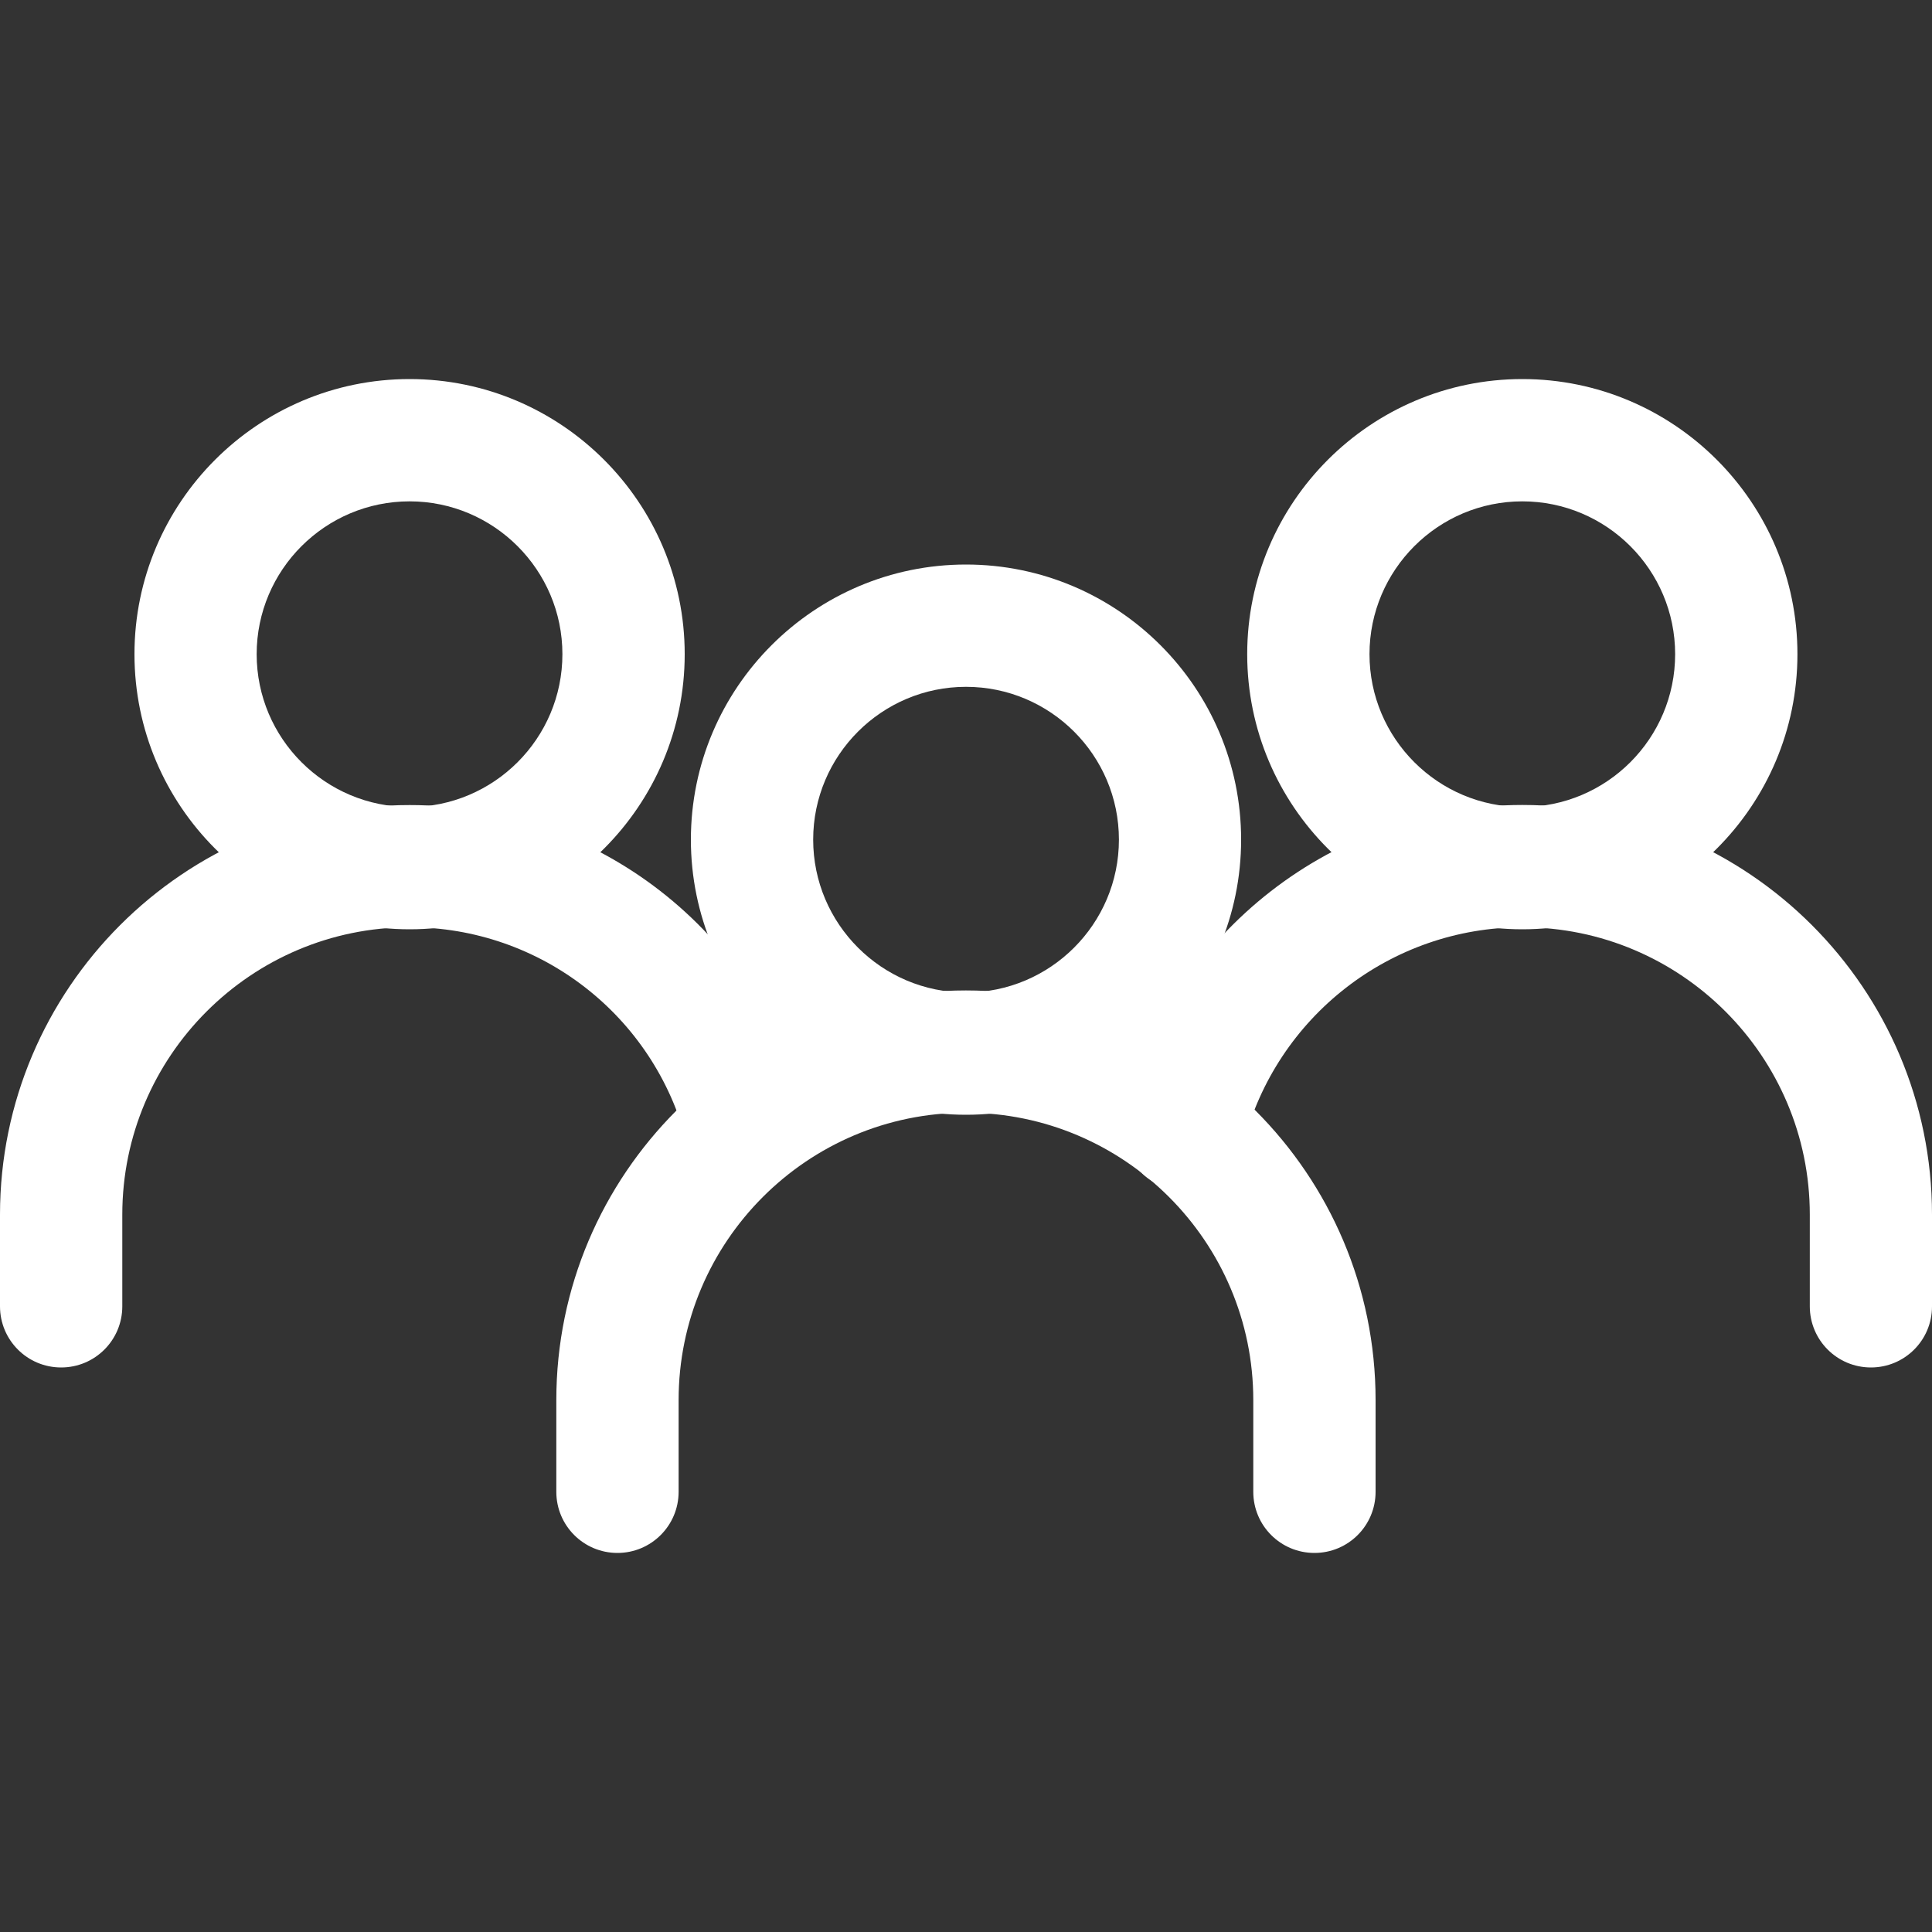 <svg width="20" height="20" viewBox="0 0 20 20" fill="none" xmlns="http://www.w3.org/2000/svg"><rect x="0" y="0" width="20" height="20" fill="#333333" stroke="none"/><path d="M10 5.844C8.43 5.844 7.152 7.121 7.152 8.692C7.152 10.262 8.43 11.54 10 11.54C11.571 11.54 12.848 10.262 12.848 8.692C12.848 7.121 11.571 5.844 10 5.844ZM10 10.274C9.128 10.274 8.418 9.564 8.418 8.692C8.418 7.819 9.128 7.11 10 7.11C10.873 7.11 11.583 7.819 11.583 8.692C11.583 9.564 10.873 10.274 10 10.274Z" fill="white"/><path d="M9.999 10.253C7.661 10.253 5.759 12.155 5.759 14.494V15.443C5.759 15.793 6.042 16.076 6.392 16.076C6.741 16.076 7.025 15.793 7.025 15.443V14.494C7.025 12.853 8.359 11.519 9.999 11.519C11.64 11.519 12.974 12.854 12.974 14.494V15.443C12.974 15.793 13.257 16.076 13.607 16.076C13.957 16.076 14.24 15.793 14.24 15.443V14.494C14.24 12.155 12.338 10.253 9.999 10.253Z" fill="white"/><path d="M15.759 3.924C14.189 3.924 12.911 5.202 12.911 6.772C12.911 8.343 14.189 9.62 15.759 9.62C17.33 9.62 18.607 8.343 18.607 6.772C18.607 5.202 17.33 3.924 15.759 3.924ZM15.759 8.354C14.887 8.354 14.177 7.645 14.177 6.772C14.177 5.9 14.887 5.19 15.759 5.19C16.632 5.19 17.341 5.9 17.341 6.772C17.341 7.645 16.632 8.354 15.759 8.354Z" fill="white"/><path d="M15.76 8.333C13.82 8.333 12.128 9.648 11.645 11.53C11.558 11.869 11.762 12.214 12.101 12.301C12.439 12.388 12.784 12.184 12.871 11.845C13.21 10.523 14.399 9.599 15.76 9.599C17.4 9.599 18.735 10.934 18.735 12.574V13.523C18.735 13.873 19.018 14.156 19.368 14.156C19.717 14.156 20.001 13.873 20 13.523V12.574C20 10.236 18.098 8.333 15.76 8.333Z" fill="white"/><path d="M4.24 3.924C2.669 3.924 1.392 5.202 1.392 6.772C1.392 8.343 2.669 9.62 4.24 9.62C5.81 9.62 7.088 8.343 7.088 6.772C7.088 5.202 5.81 3.924 4.24 3.924ZM4.24 8.354C3.367 8.354 2.657 7.645 2.657 6.772C2.657 5.9 3.367 5.19 4.24 5.19C5.112 5.19 5.822 5.9 5.822 6.772C5.822 7.645 5.112 8.354 4.24 8.354Z" fill="white"/><path d="M8.335 11.509C7.854 9.639 6.171 8.334 4.241 8.334C1.902 8.333 0 10.236 0 12.574V13.523C0 13.873 0.283 14.156 0.633 14.156C0.983 14.156 1.266 13.873 1.266 13.523V12.574C1.266 10.934 2.6 9.599 4.241 9.599C5.593 9.599 6.772 10.514 7.108 11.824C7.195 12.163 7.539 12.366 7.879 12.28C8.217 12.193 8.422 11.848 8.335 11.509Z" fill="white"/></svg>